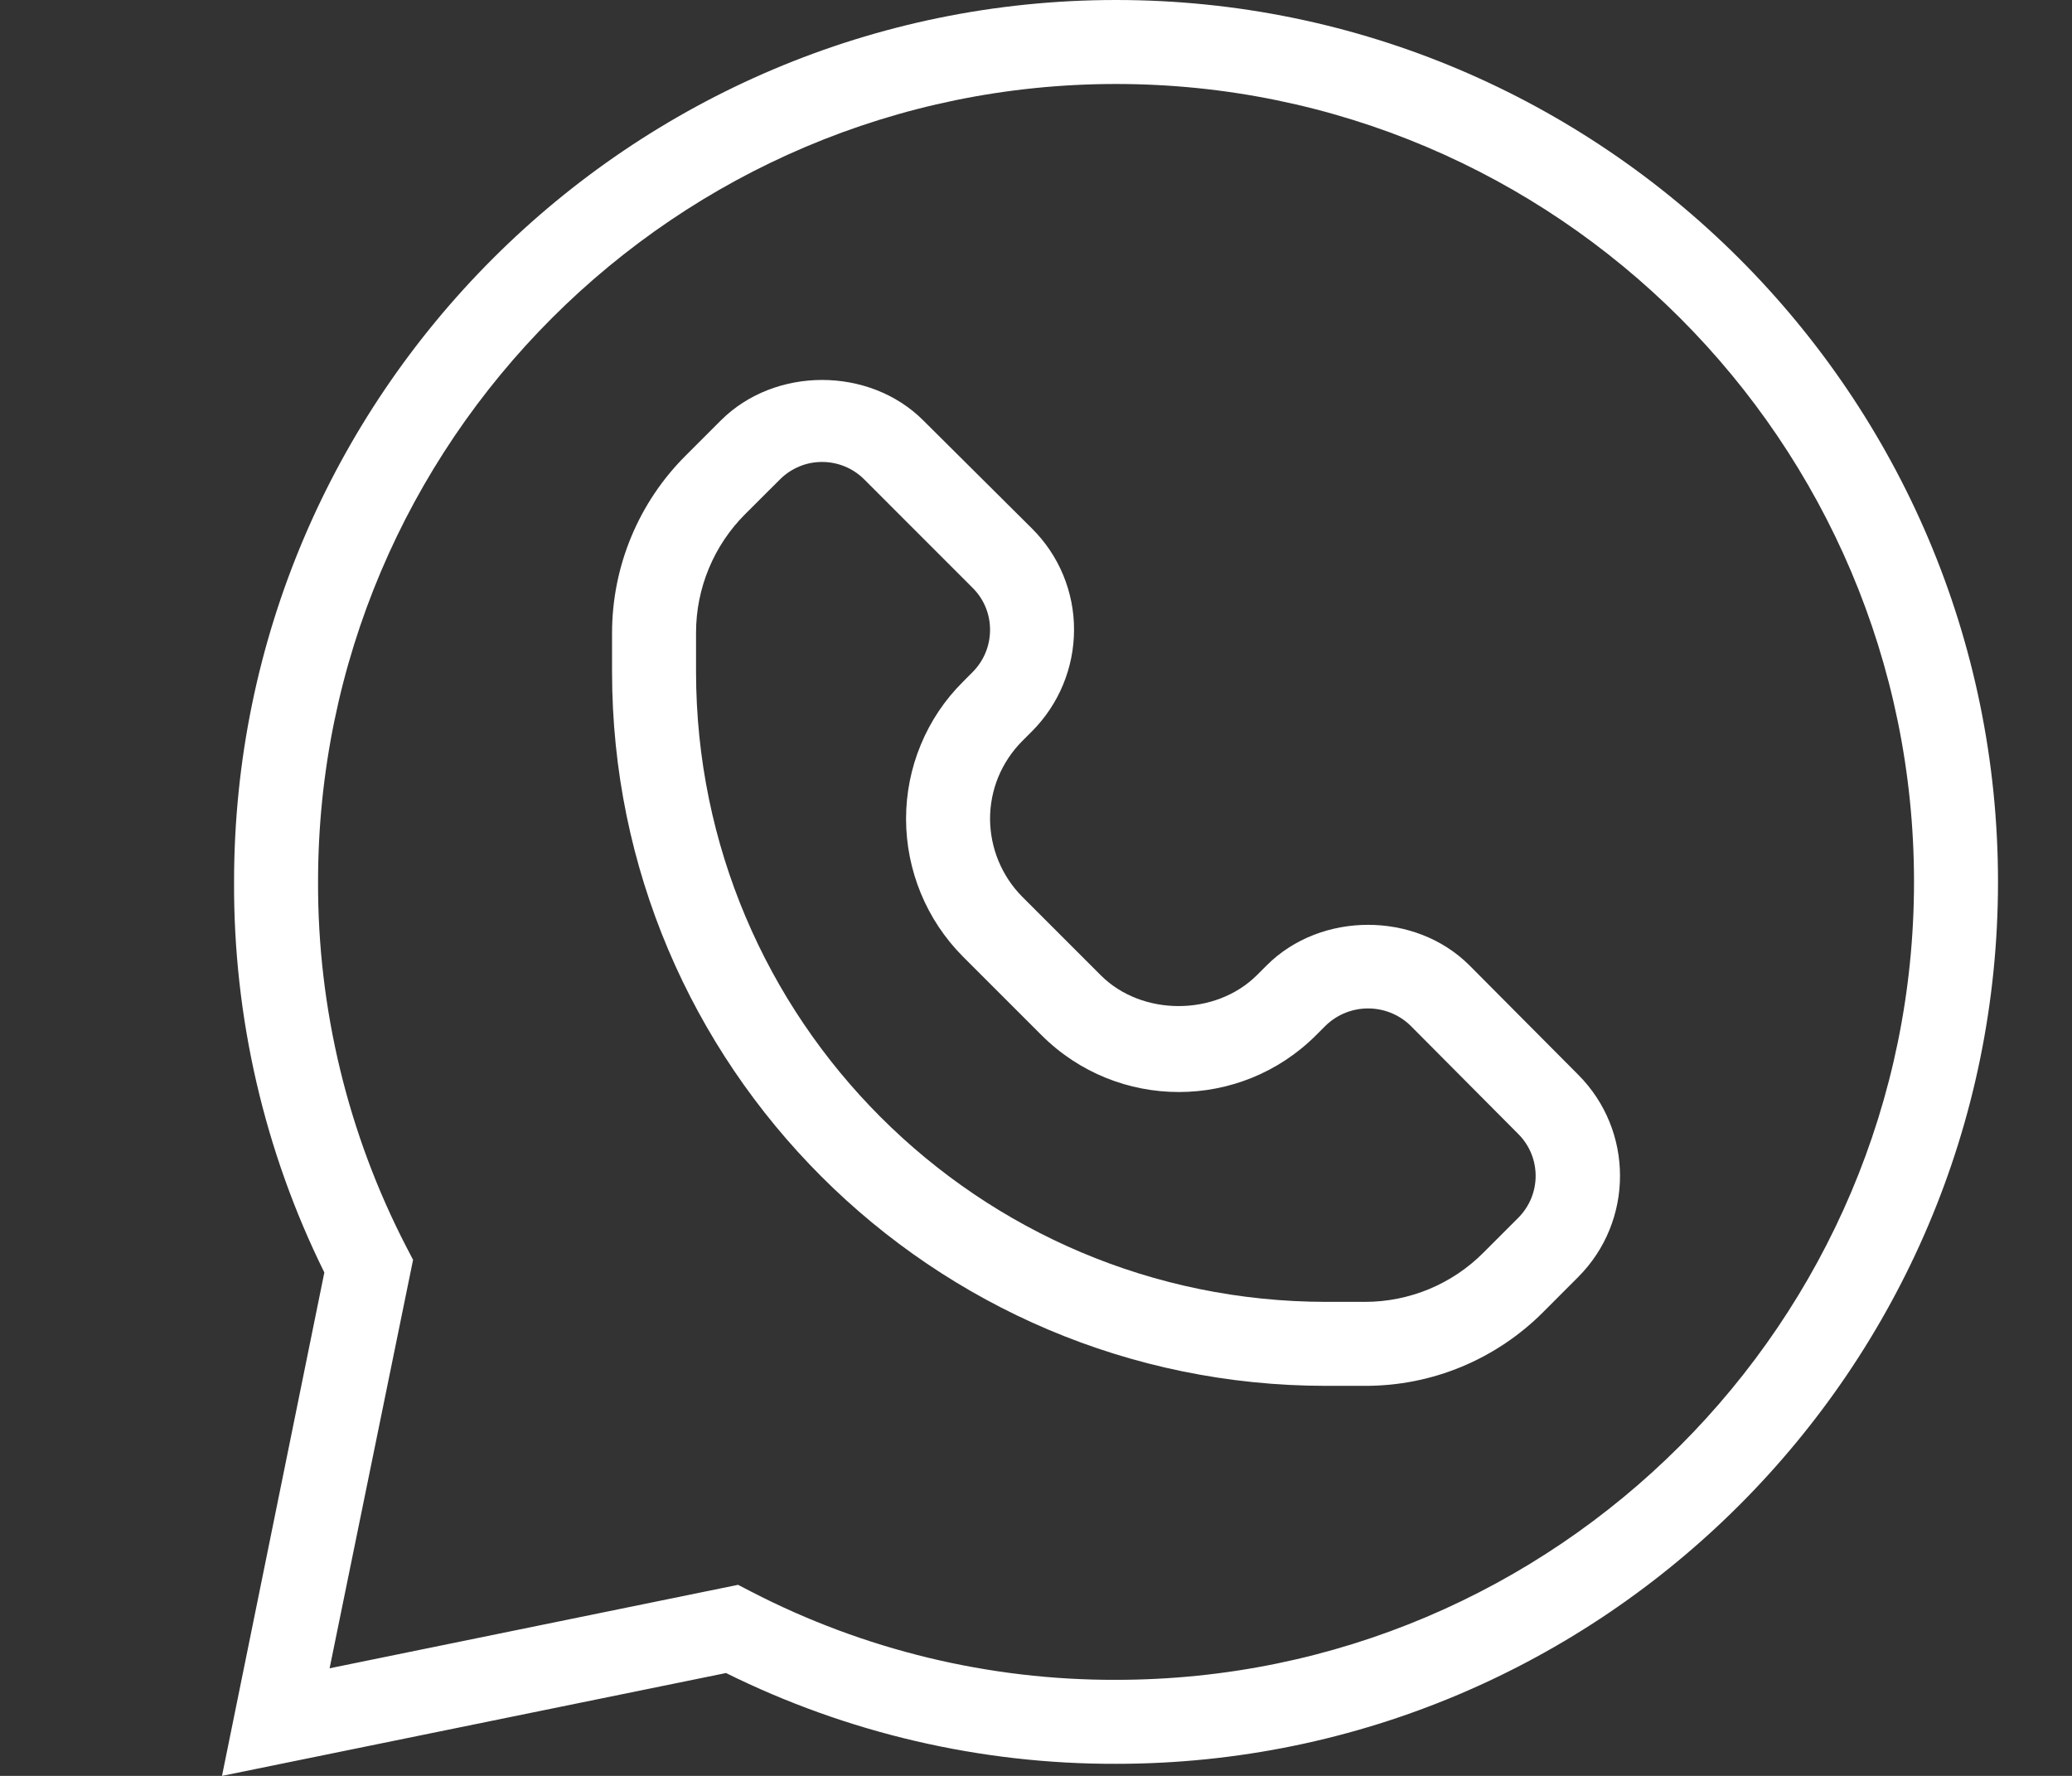 <?xml version="1.0" encoding="UTF-8"?> <svg xmlns="http://www.w3.org/2000/svg" width="28" height="24" viewBox="0 0 28 24" fill="none"><rect x="0" y="0" width="28" height="24" fill="#333333" stroke="none"/><g clip-path="url(#clip0_4280_314)"><path d="M3 24L4.383 17.197C3.572 15.556 3.155 13.749 3.163 11.918C3.163 5.349 8.512 0 15.082 0C21.651 0 27 5.349 27 11.918C27 18.488 21.651 23.837 15.082 23.837C13.253 23.842 11.449 23.422 9.811 22.61L3 24ZM9.974 21.418L10.151 21.51C11.675 22.298 13.366 22.707 15.082 22.702C21.027 22.702 25.865 17.863 25.865 11.918C25.865 5.973 21.027 1.135 15.082 1.135C9.136 1.135 4.298 5.973 4.298 11.918C4.293 13.634 4.702 15.325 5.49 16.849L5.582 17.026L4.454 22.546L9.974 21.418Z" fill="white"></path><path d="M18.445 18.729H17.92C12.599 18.729 8.271 14.402 8.271 9.081V8.556C8.271 8.109 8.359 7.666 8.531 7.253C8.703 6.84 8.954 6.466 9.272 6.151L9.74 5.683C10.471 4.952 11.748 4.952 12.478 5.683L13.947 7.144C14.127 7.323 14.271 7.537 14.368 7.772C14.465 8.007 14.515 8.259 14.514 8.513C14.513 9.026 14.309 9.518 13.947 9.882L13.812 10.017C13.675 10.155 13.566 10.319 13.491 10.499C13.417 10.679 13.379 10.872 13.379 11.067C13.381 11.46 13.536 11.837 13.812 12.117L14.876 13.181C15.43 13.735 16.423 13.735 16.983 13.181L17.118 13.046C17.849 12.316 19.126 12.316 19.857 13.046L21.325 14.522C22.081 15.278 22.081 16.504 21.325 17.26L20.857 17.729C20.541 18.047 20.165 18.299 19.751 18.471C19.337 18.643 18.893 18.73 18.445 18.729ZM11.109 6.243C11.004 6.243 10.899 6.263 10.802 6.304C10.705 6.344 10.616 6.403 10.542 6.477L10.073 6.945C9.862 7.155 9.694 7.405 9.58 7.68C9.465 7.956 9.406 8.251 9.406 8.549V9.081C9.41 13.781 13.22 17.59 17.92 17.594H18.445C18.743 17.594 19.038 17.535 19.313 17.421C19.588 17.306 19.838 17.139 20.048 16.927L20.516 16.459C20.591 16.384 20.65 16.296 20.691 16.198C20.731 16.101 20.752 15.997 20.752 15.891C20.752 15.678 20.667 15.474 20.516 15.324L19.055 13.855C18.737 13.553 18.238 13.553 17.92 13.855L17.785 13.99C16.76 15.014 15.1 15.014 14.075 13.99L13.011 12.926C12.52 12.432 12.245 11.764 12.244 11.067C12.244 10.723 12.311 10.383 12.443 10.065C12.574 9.747 12.767 9.459 13.011 9.216L13.145 9.081C13.295 8.93 13.379 8.726 13.379 8.513C13.38 8.3 13.296 8.096 13.145 7.946L11.677 6.477C11.526 6.327 11.322 6.243 11.109 6.243Z" fill="white"></path></g><defs><clipPath id="clip0_4280_314"><rect width="24" height="24" fill="white" transform="translate(3)"></rect></clipPath></defs></svg> 